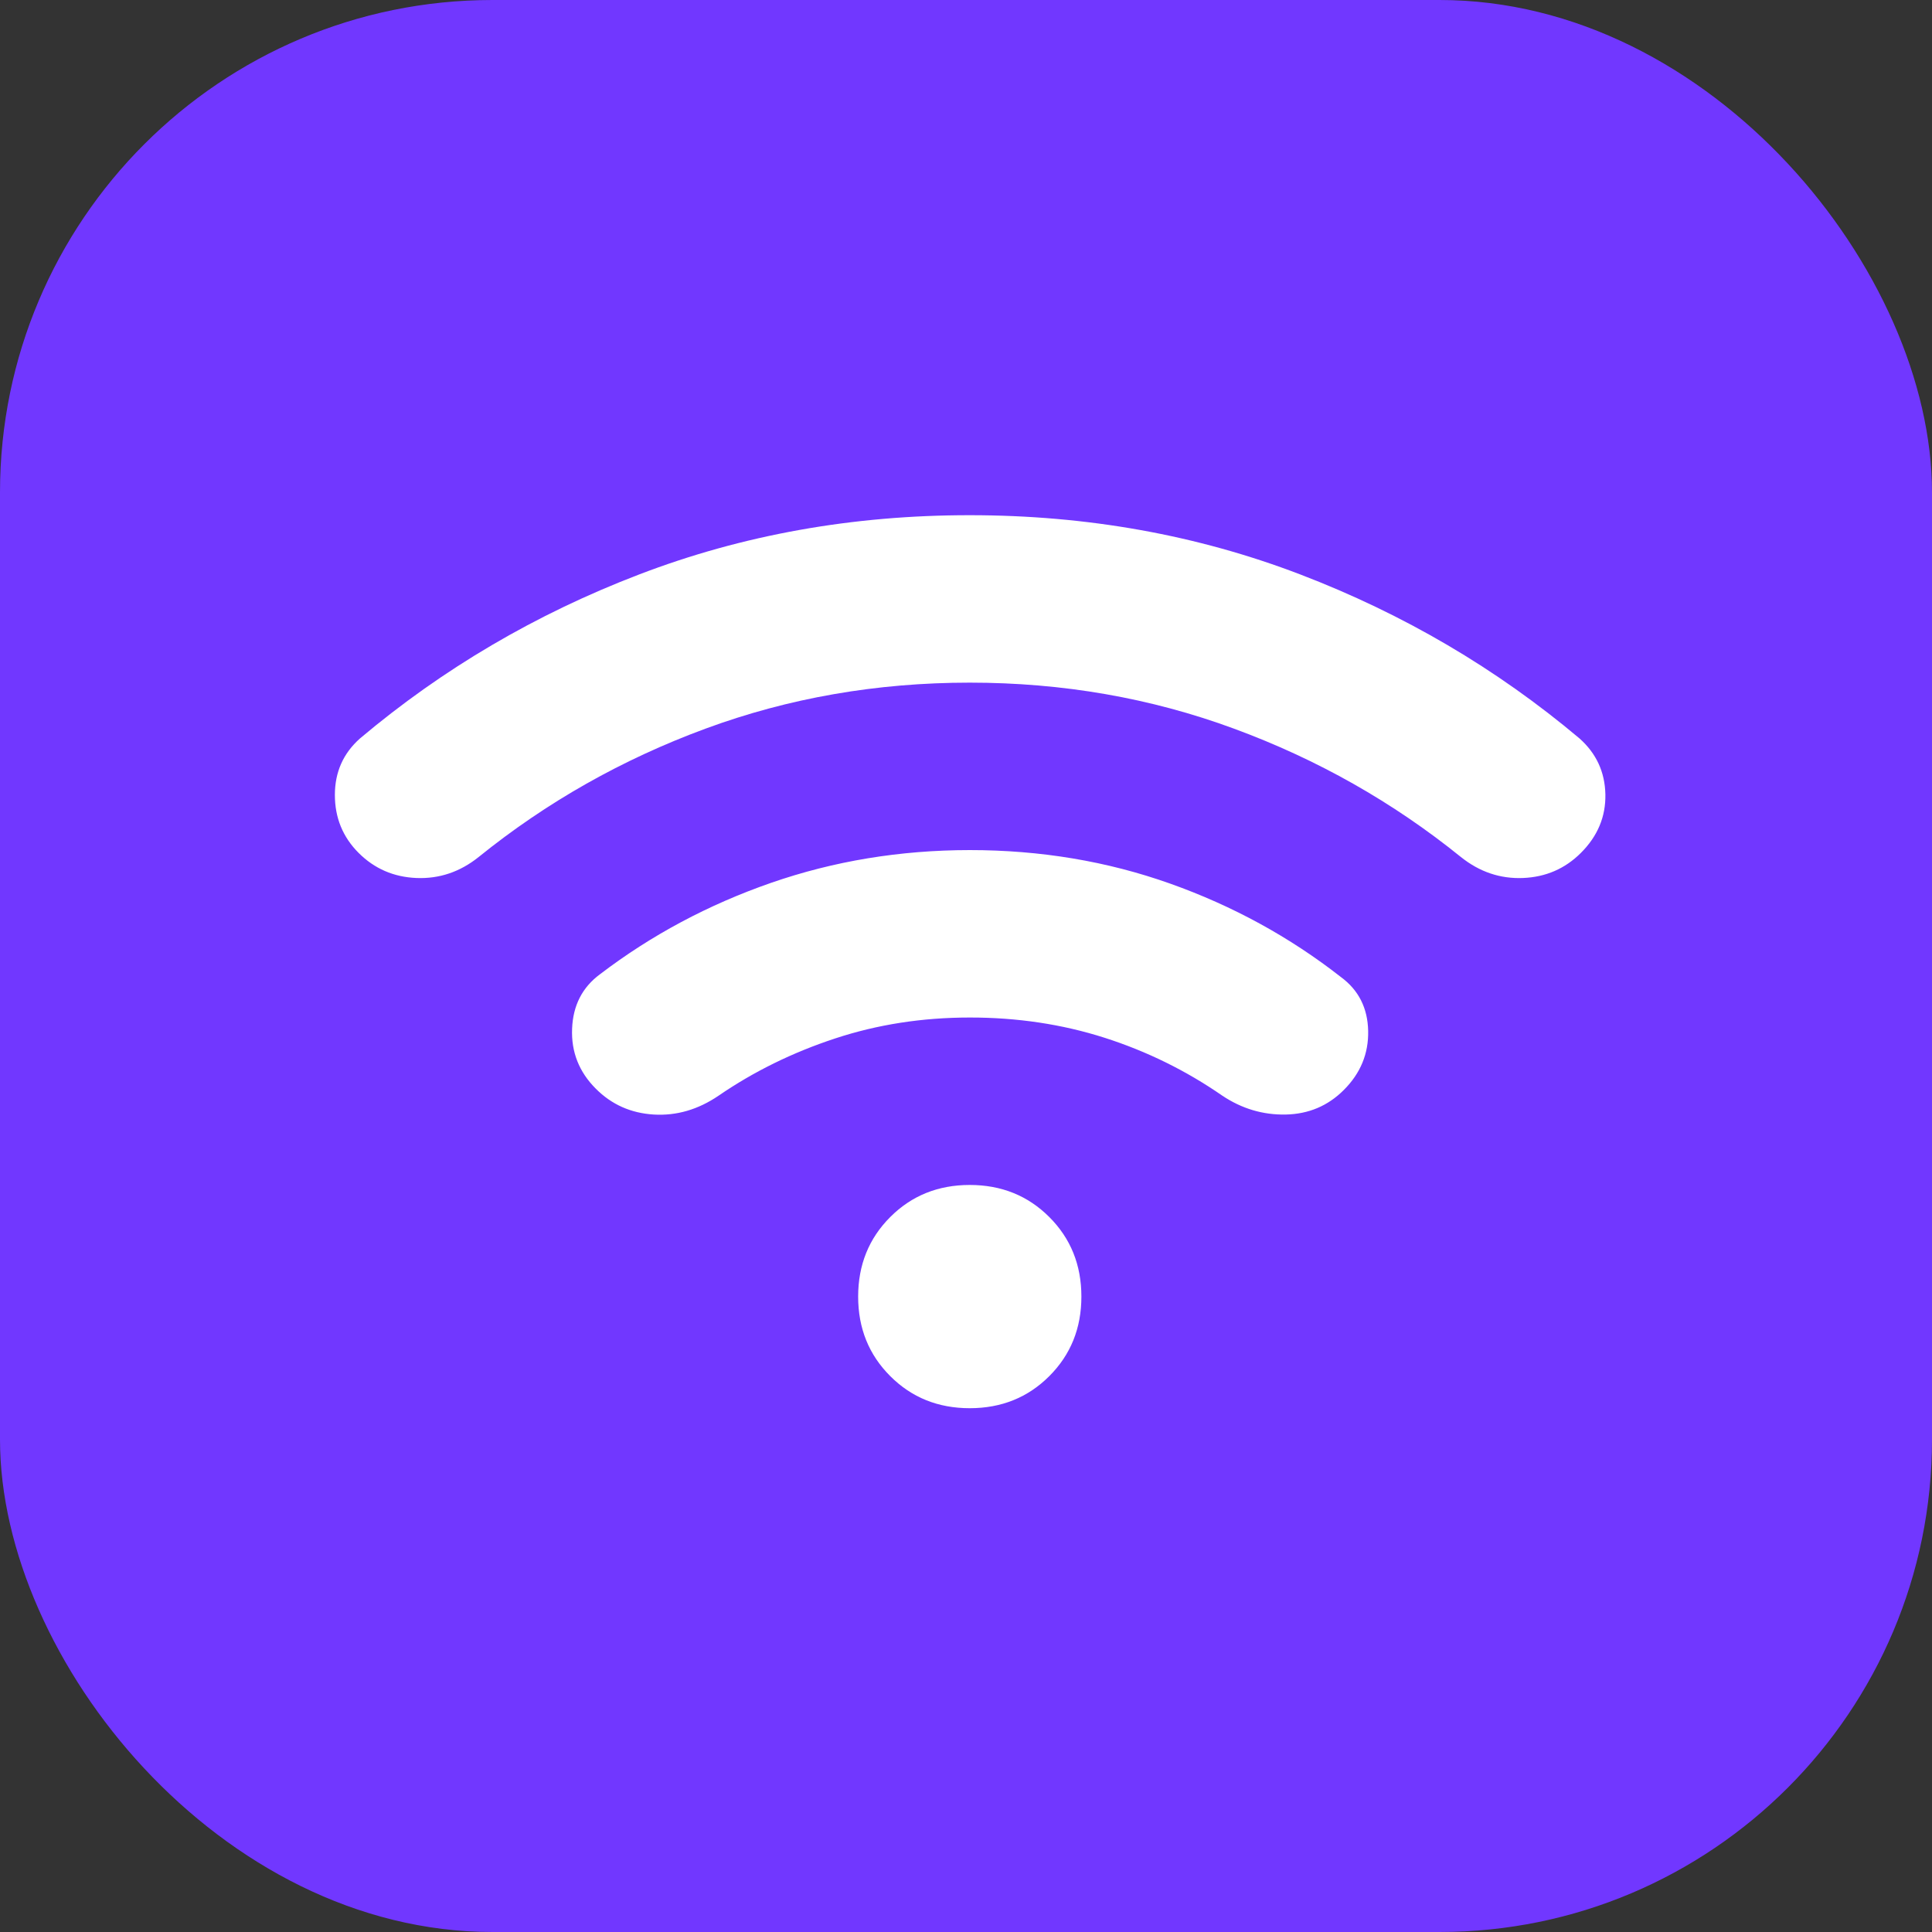 <?xml version="1.0" encoding="UTF-8"?> <svg xmlns="http://www.w3.org/2000/svg" width="51" height="51" viewBox="0 0 51 51" fill="none"><rect x="0" y="0" width="51" height="51" fill="#333333" stroke="none"/> <rect width="51" height="51" rx="13" fill="#7137FF"></rect> <path d="M15.728 28.739C15.286 28.297 15.077 27.769 15.102 27.155C15.126 26.541 15.372 26.062 15.838 25.718C17.189 24.687 18.693 23.883 20.351 23.306C22.009 22.73 23.759 22.441 25.599 22.44C27.465 22.44 29.228 22.735 30.886 23.324C32.544 23.913 34.047 24.736 35.397 25.792C35.864 26.136 36.103 26.609 36.116 27.211C36.129 27.813 35.914 28.334 35.471 28.775C35.053 29.193 34.543 29.408 33.941 29.421C33.339 29.433 32.781 29.267 32.266 28.923C31.308 28.26 30.271 27.75 29.154 27.393C28.038 27.037 26.853 26.859 25.599 26.86C24.347 26.86 23.162 27.044 22.044 27.413C20.926 27.781 19.901 28.284 18.969 28.923C18.429 29.291 17.858 29.457 17.256 29.421C16.654 29.384 16.144 29.157 15.728 28.739ZM9.466 22.514C9.049 22.096 8.84 21.587 8.84 20.984C8.84 20.382 9.061 19.885 9.503 19.493C11.688 17.652 14.144 16.209 16.87 15.165C19.595 14.121 22.505 13.599 25.599 13.6C28.693 13.6 31.603 14.122 34.329 15.166C37.054 16.21 39.51 17.653 41.695 19.493C42.137 19.886 42.365 20.377 42.378 20.967C42.39 21.556 42.175 22.072 41.732 22.514C41.315 22.931 40.806 23.152 40.204 23.177C39.603 23.201 39.057 23.017 38.565 22.624C36.772 21.175 34.777 20.046 32.578 19.236C30.38 18.425 28.054 18.02 25.599 18.02C23.144 18.02 20.817 18.425 18.62 19.236C16.423 20.046 14.428 21.175 12.634 22.624C12.143 23.017 11.596 23.201 10.994 23.177C10.392 23.152 9.883 22.931 9.466 22.514ZM25.599 37.173C24.764 37.173 24.064 36.891 23.5 36.326C22.935 35.761 22.653 35.062 22.653 34.227C22.653 33.392 22.935 32.692 23.5 32.127C24.064 31.562 24.764 31.28 25.599 31.28C26.434 31.28 27.134 31.562 27.699 32.127C28.264 32.692 28.546 33.392 28.546 34.227C28.546 35.062 28.264 35.761 27.699 36.326C27.134 36.891 26.434 37.173 25.599 37.173Z" fill="white"></path> </svg> 
